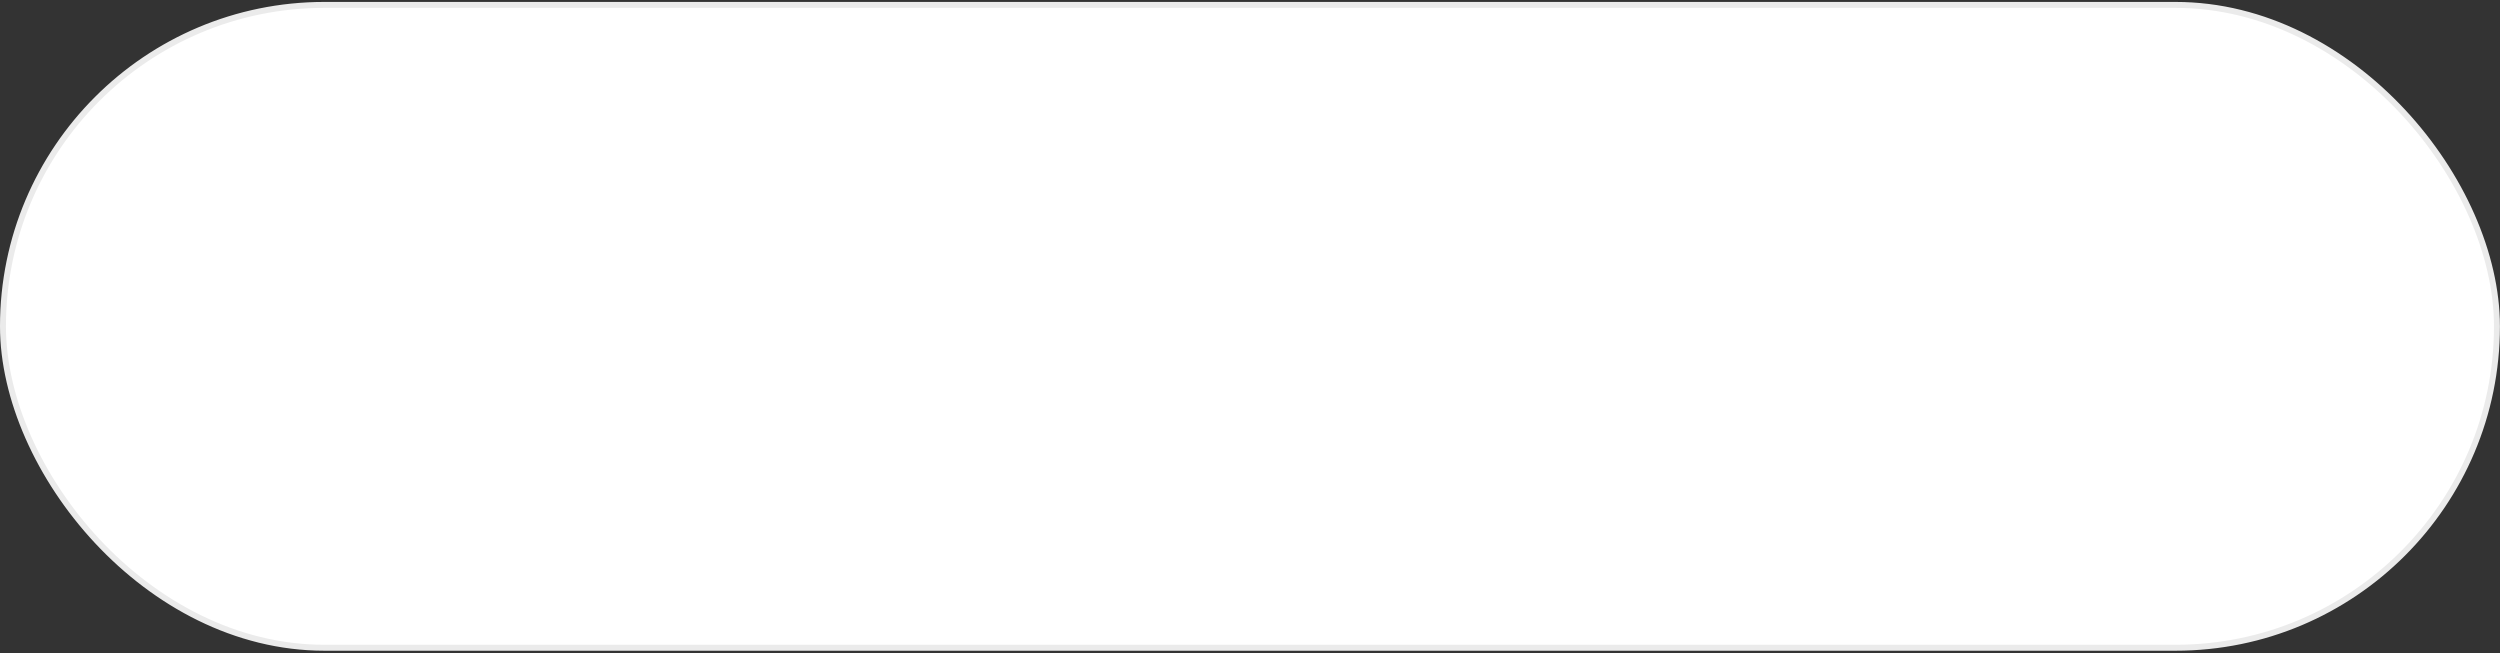<?xml version="1.0" encoding="UTF-8"?> <svg xmlns="http://www.w3.org/2000/svg" width="268" height="70" viewBox="0 0 268 70" fill="none"><rect x="0" y="0" width="268" height="70" fill="#333333" stroke="none"/><rect x="0.319" y="0.526" width="267.354" height="68.912" rx="34.456" fill="white" stroke="#EBEBEB" stroke-width="0.638"></rect></svg> 
